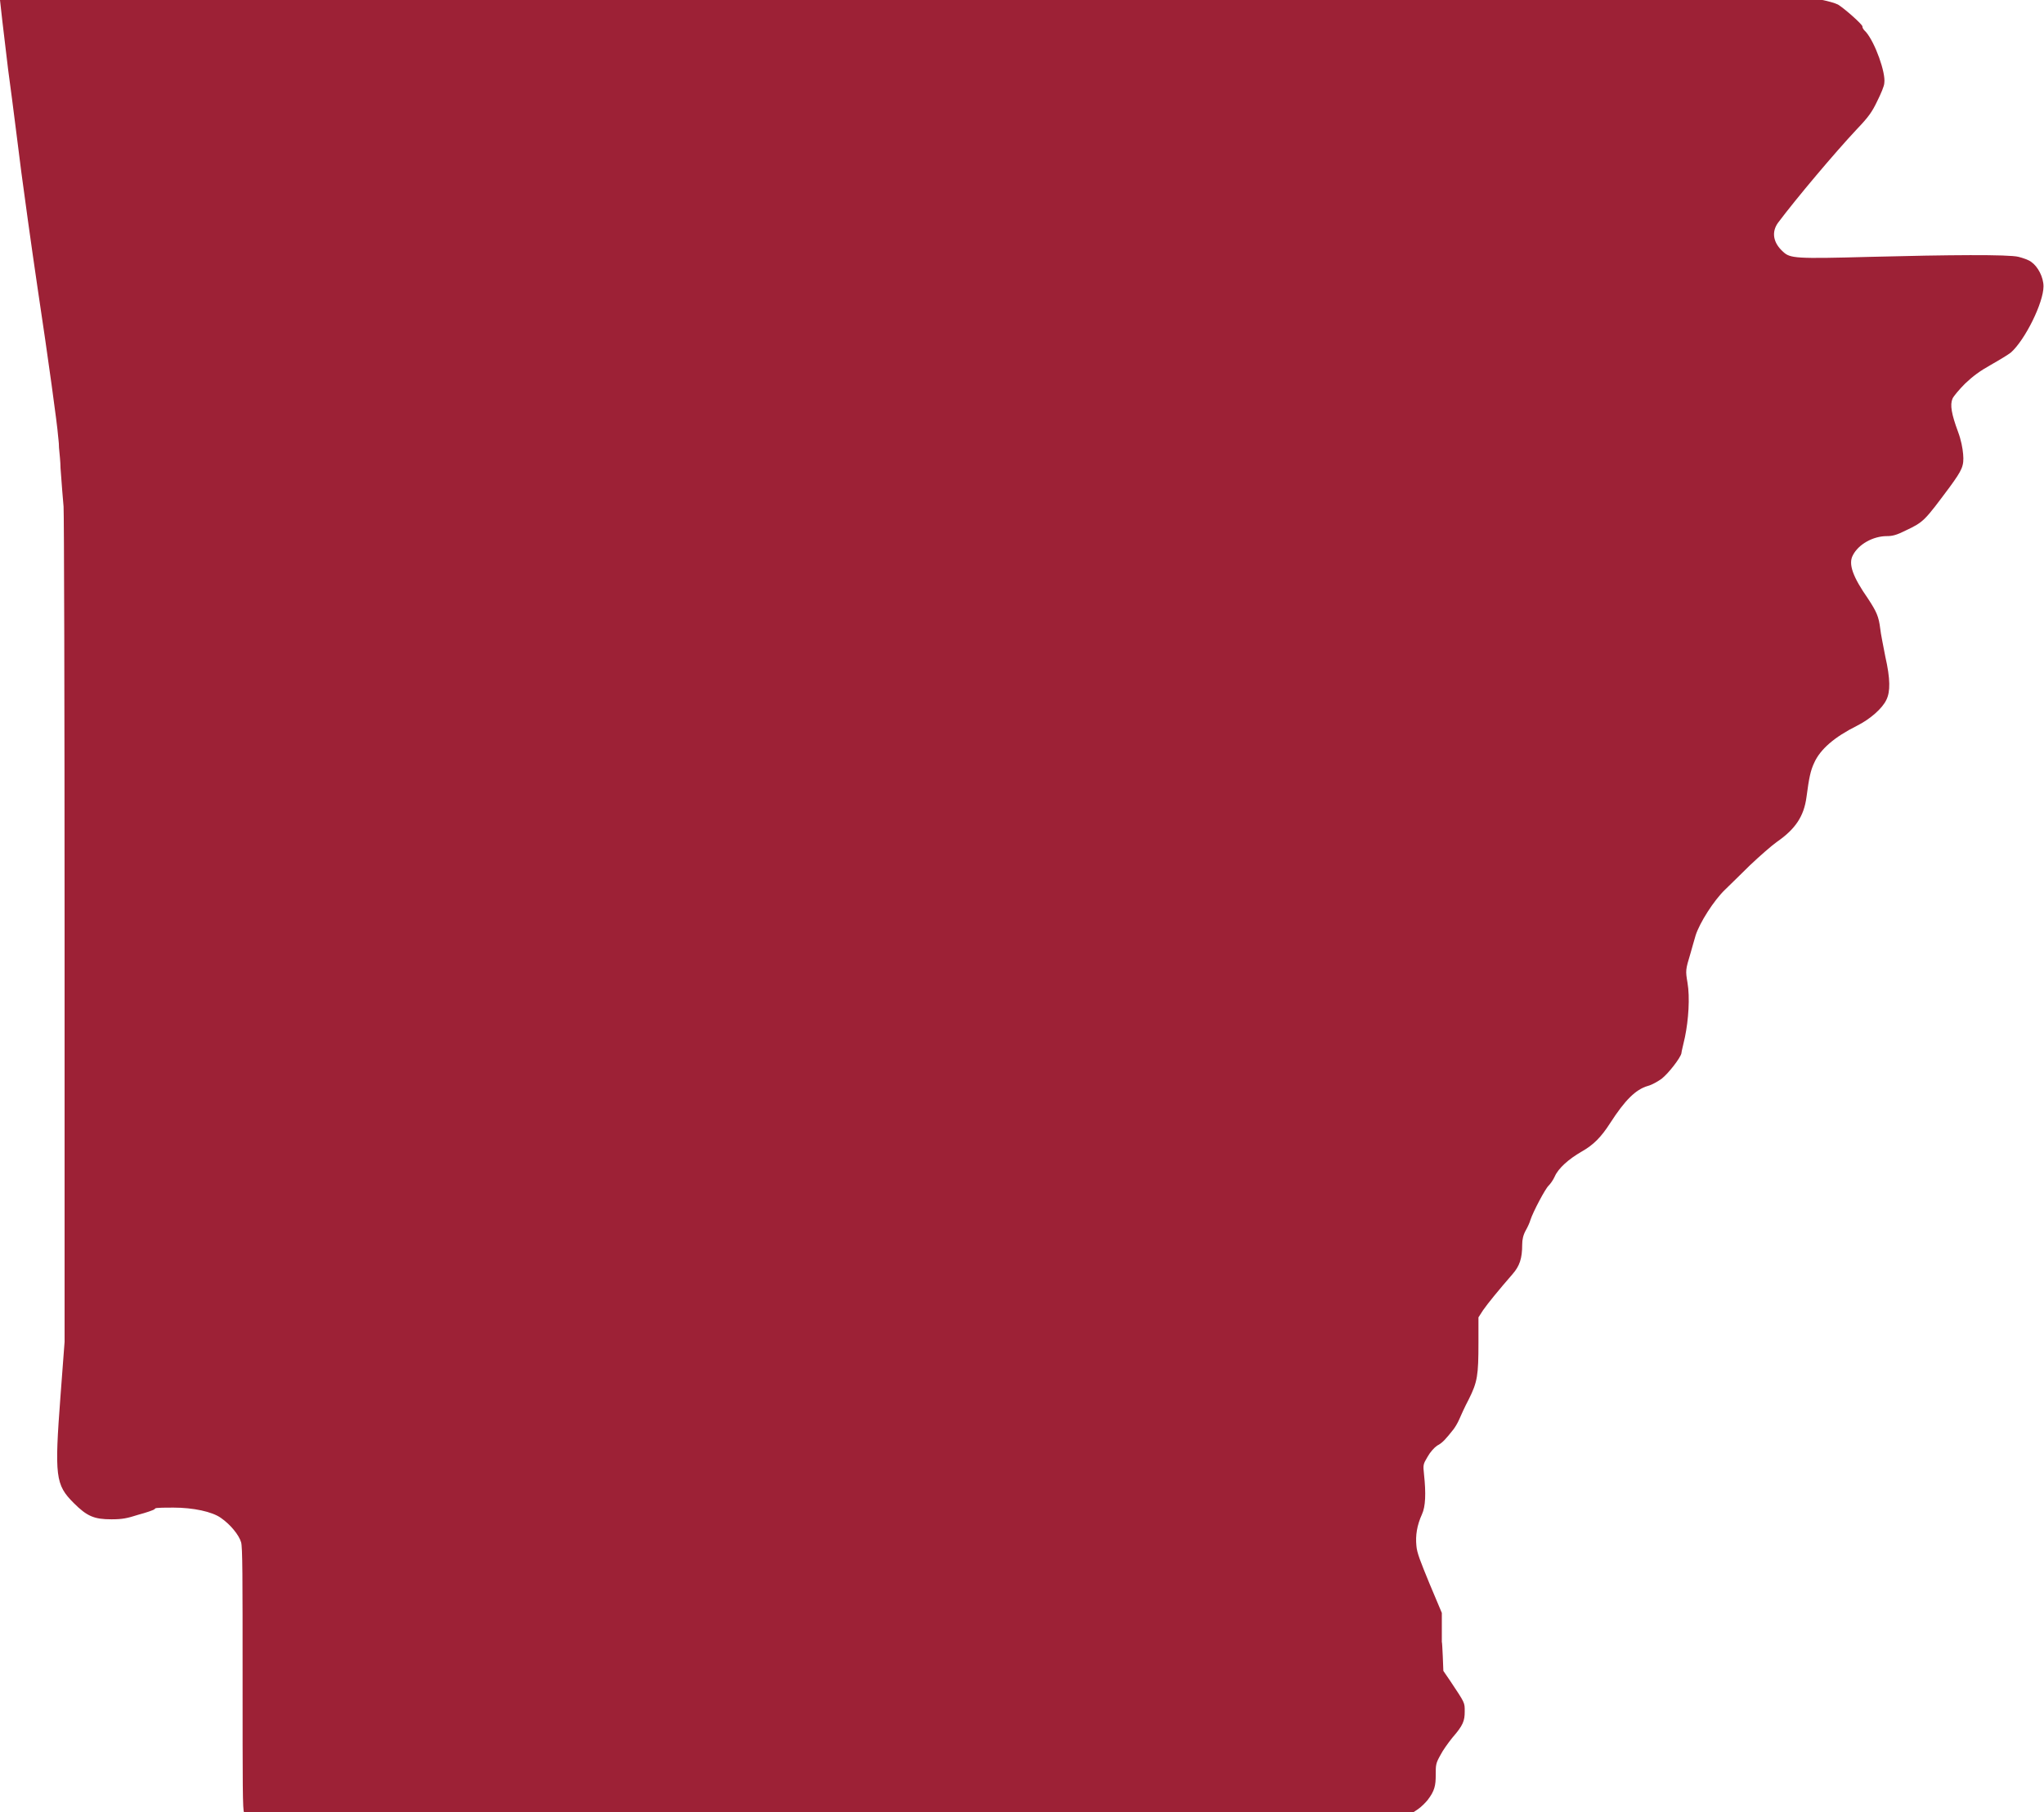 <?xml version="1.0" encoding="UTF-8"?>
<svg id="svg8" xmlns="http://www.w3.org/2000/svg" xmlns:svg="http://www.w3.org/2000/svg" xmlns:sodipodi="http://sodipodi.sourceforge.net/DTD/sodipodi-0.dtd" xmlns:rdf="http://www.w3.org/1999/02/22-rdf-syntax-ns#" xmlns:inkscape="http://www.inkscape.org/namespaces/inkscape" xmlns:dc="http://purl.org/dc/elements/1.1/" xmlns:cc="http://creativecommons.org/ns#" version="1.1" viewBox="0 0 401.9 356.3">
  <!-- Generator: Adobe Illustrator 29.3.1, SVG Export Plug-In . SVG Version: 2.1.0 Build 151)  -->
  <defs>
    <style>
      .st0 {
        fill: #9d2136;
      }
    </style>
  </defs>
  <sodipodi:namedview id="base" bordercolor="#666666" borderopacity="1.0" fit-margin-bottom="20" fit-margin-left="10" fit-margin-right="10" fit-margin-top="10" inkscape:current-layer="layer1" inkscape:cx="401.60524" inkscape:cy="268.74107" inkscape:document-rotation="0" inkscape:document-units="px" inkscape:pageopacity="0.0" inkscape:pageshadow="2" inkscape:showpageshadow="false" inkscape:window-height="705" inkscape:window-maximized="1" inkscape:window-width="1366" inkscape:window-x="-8" inkscape:window-y="-8" inkscape:zoom="0.7" lock-margins="false" pagecolor="#ffffff" showborder="true" showgrid="false" units="px"/>
  <g id="layer1" inkscape:groupmode="layer" inkscape:label="Layer 1">
    <path id="path27" class="st0" d="M48,356.3c-.3-.1-.3-5.6-.3-26s0-26.2-.3-27.1c-.4-1.4-2.1-3.5-4-4.8-1.7-1.2-5.4-2-9.3-2s-3.5.1-3.7.3-1.7.7-3.2,1.1c-2.2.7-3.1.9-5.3.9-3.4,0-4.8-.6-7.4-3.2-3.6-3.6-3.8-5.2-2.6-21.1l.8-10.6v-81c0-44.5-.1-82-.2-83.2-.2-2.2-.3-3.6-.6-7.6,0-1.1-.2-2.9-.3-4,0-1.1-.2-2.2-.2-2.5-.1-1.7-1.9-14.9-4-28.8-1.3-8.8-2.7-19-3.2-22.8s-1.6-12.9-2.6-20.2C.7,6.3,0,.2,0,0c.1-.3,9.8-.3,47-.3C335.9-.3,356.4-.3,358.3,0c1.1.2,2.5.6,3.1.9,1.3.8,4.8,3.9,4.8,4.3s.3.7.7,1.1c1.8,2.1,3.9,8,3.6,10,0,.6-.7,2.2-1.4,3.6-1,2.1-1.7,3.1-4,5.5-4.4,4.7-11.9,13.6-15.5,18.4-1.3,1.8-1,3.9,1,5.7,1.4,1.3,2.4,1.4,17.1,1,15.5-.4,27.3-.5,29.2,0,.8.2,2,.6,2.5,1,1.3.9,2.4,3,2.4,4.8,0,3.2-3.6,10.5-6.4,13-.5.4-2.3,1.5-3.9,2.4-2.3,1.3-3.5,2.2-5.1,3.7-1.1,1.1-2.3,2.5-2.5,3-.5,1.2-.2,3,1.1,6.5.6,1.6.9,3.2,1,4.4.2,2.3-.2,3.1-2.6,6.4-5,6.7-5.1,6.9-8.7,8.6-1.8.9-2.6,1.1-3.7,1.1-2.7,0-5.6,1.6-6.7,3.8-.9,1.7,0,4.2,3,8.5,1.7,2.6,2.1,3.5,2.4,5.9.1,1,.6,3.4,1,5.5,1,4.4,1,6.9.2,8.5-.8,1.7-3.2,3.8-5.8,5.1-4.4,2.2-7.2,4.6-8.4,7.3-.7,1.5-1,2.9-1.5,6.7s-2.2,6.3-5.8,8.8c-1,.7-3.4,2.8-5.3,4.6-1.9,1.9-4.1,4-4.9,4.8-2.2,2.1-5,6.5-5.8,9-.3,1.1-.8,2.7-1,3.5-1,3.3-1,3.4-.6,5.8.5,2.9.2,7.3-.5,10.7-.3,1.4-.7,2.9-.7,3.2-.2.9-2.5,3.9-3.9,5-.7.5-1.9,1.2-2.7,1.4-2.4.7-4.5,2.8-7.4,7.3-1.8,2.8-3.3,4.3-5.6,5.6-2.6,1.5-4.6,3.3-5.3,4.9-.3.7-.9,1.5-1.2,1.8-.6.5-3.1,5.2-3.6,6.8-.1.4-.5,1.3-.9,2-.5.9-.7,1.8-.7,2.8,0,2.7-.5,4.2-1.9,5.8-2.7,3.1-4.9,5.8-5.8,7.1l-.9,1.4v5c0,6.4-.2,7.7-1.9,11.1-.8,1.5-1.6,3.3-1.9,4s-.8,1.5-1.1,1.9c-1.5,1.9-2.2,2.7-3.2,3.2-.6.4-1.4,1.3-1.9,2.2-.9,1.5-.9,1.6-.7,3.5.4,3.7.3,6.3-.4,7.8-1,2.2-1.3,4.2-1.1,6.2.1,1.4.8,3.1,2.6,7.5l2.4,5.7v5.7c.1,0,.3,5.7.3,5.7l1.3,1.9c3,4.5,2.9,4.3,2.9,6.1s-.3,2.7-2.4,5.1c-.8,1-1.9,2.5-2.4,3.5-.9,1.6-.9,1.9-.9,3.9s-.2,3.1-1.6,4.9c-.4.5-1.3,1.4-1.9,1.8l-1.2.8H48.1v-.2h0Z" inkscape:connector-curvature="0" sodipodi:nodetypes="csccccccssccccccsscccccscccccsccccccccccccsccccccccccccccccccccccccscccccccsccccccccccaccaccscc"/>
  </g>
</svg>